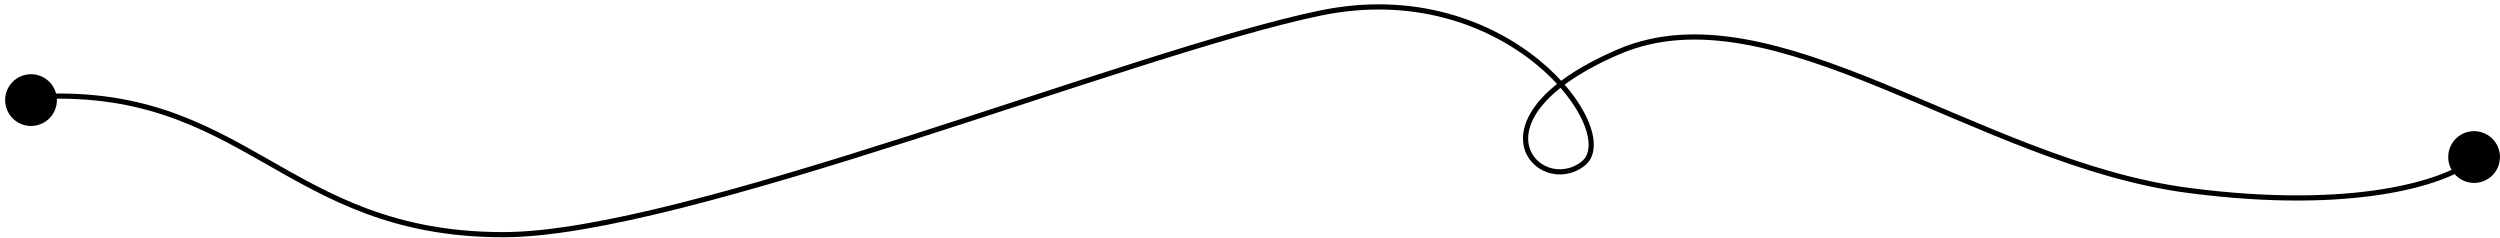 <?xml version="1.0" encoding="UTF-8"?> <svg xmlns="http://www.w3.org/2000/svg" width="483" height="46" viewBox="0 0 483 46" fill="none"> <circle cx="5.994" cy="19.339" r="5" fill="black"></circle> <circle cx="477.994" cy="30.339" r="5" fill="black"></circle> <path d="M476.994 31.421C472.454 34.99 455.243 41.058 422.715 36.775C382.055 31.421 342.586 -2.838 312.718 10.009C282.85 22.857 297.312 38.178 305.816 31.652C313.764 25.553 291.383 -4.979 255.115 2.515C218.846 10.009 132.116 45.339 97.239 45.339C54.608 45.339 47.608 16.012 5.994 18.744" stroke="black"></path> </svg> 